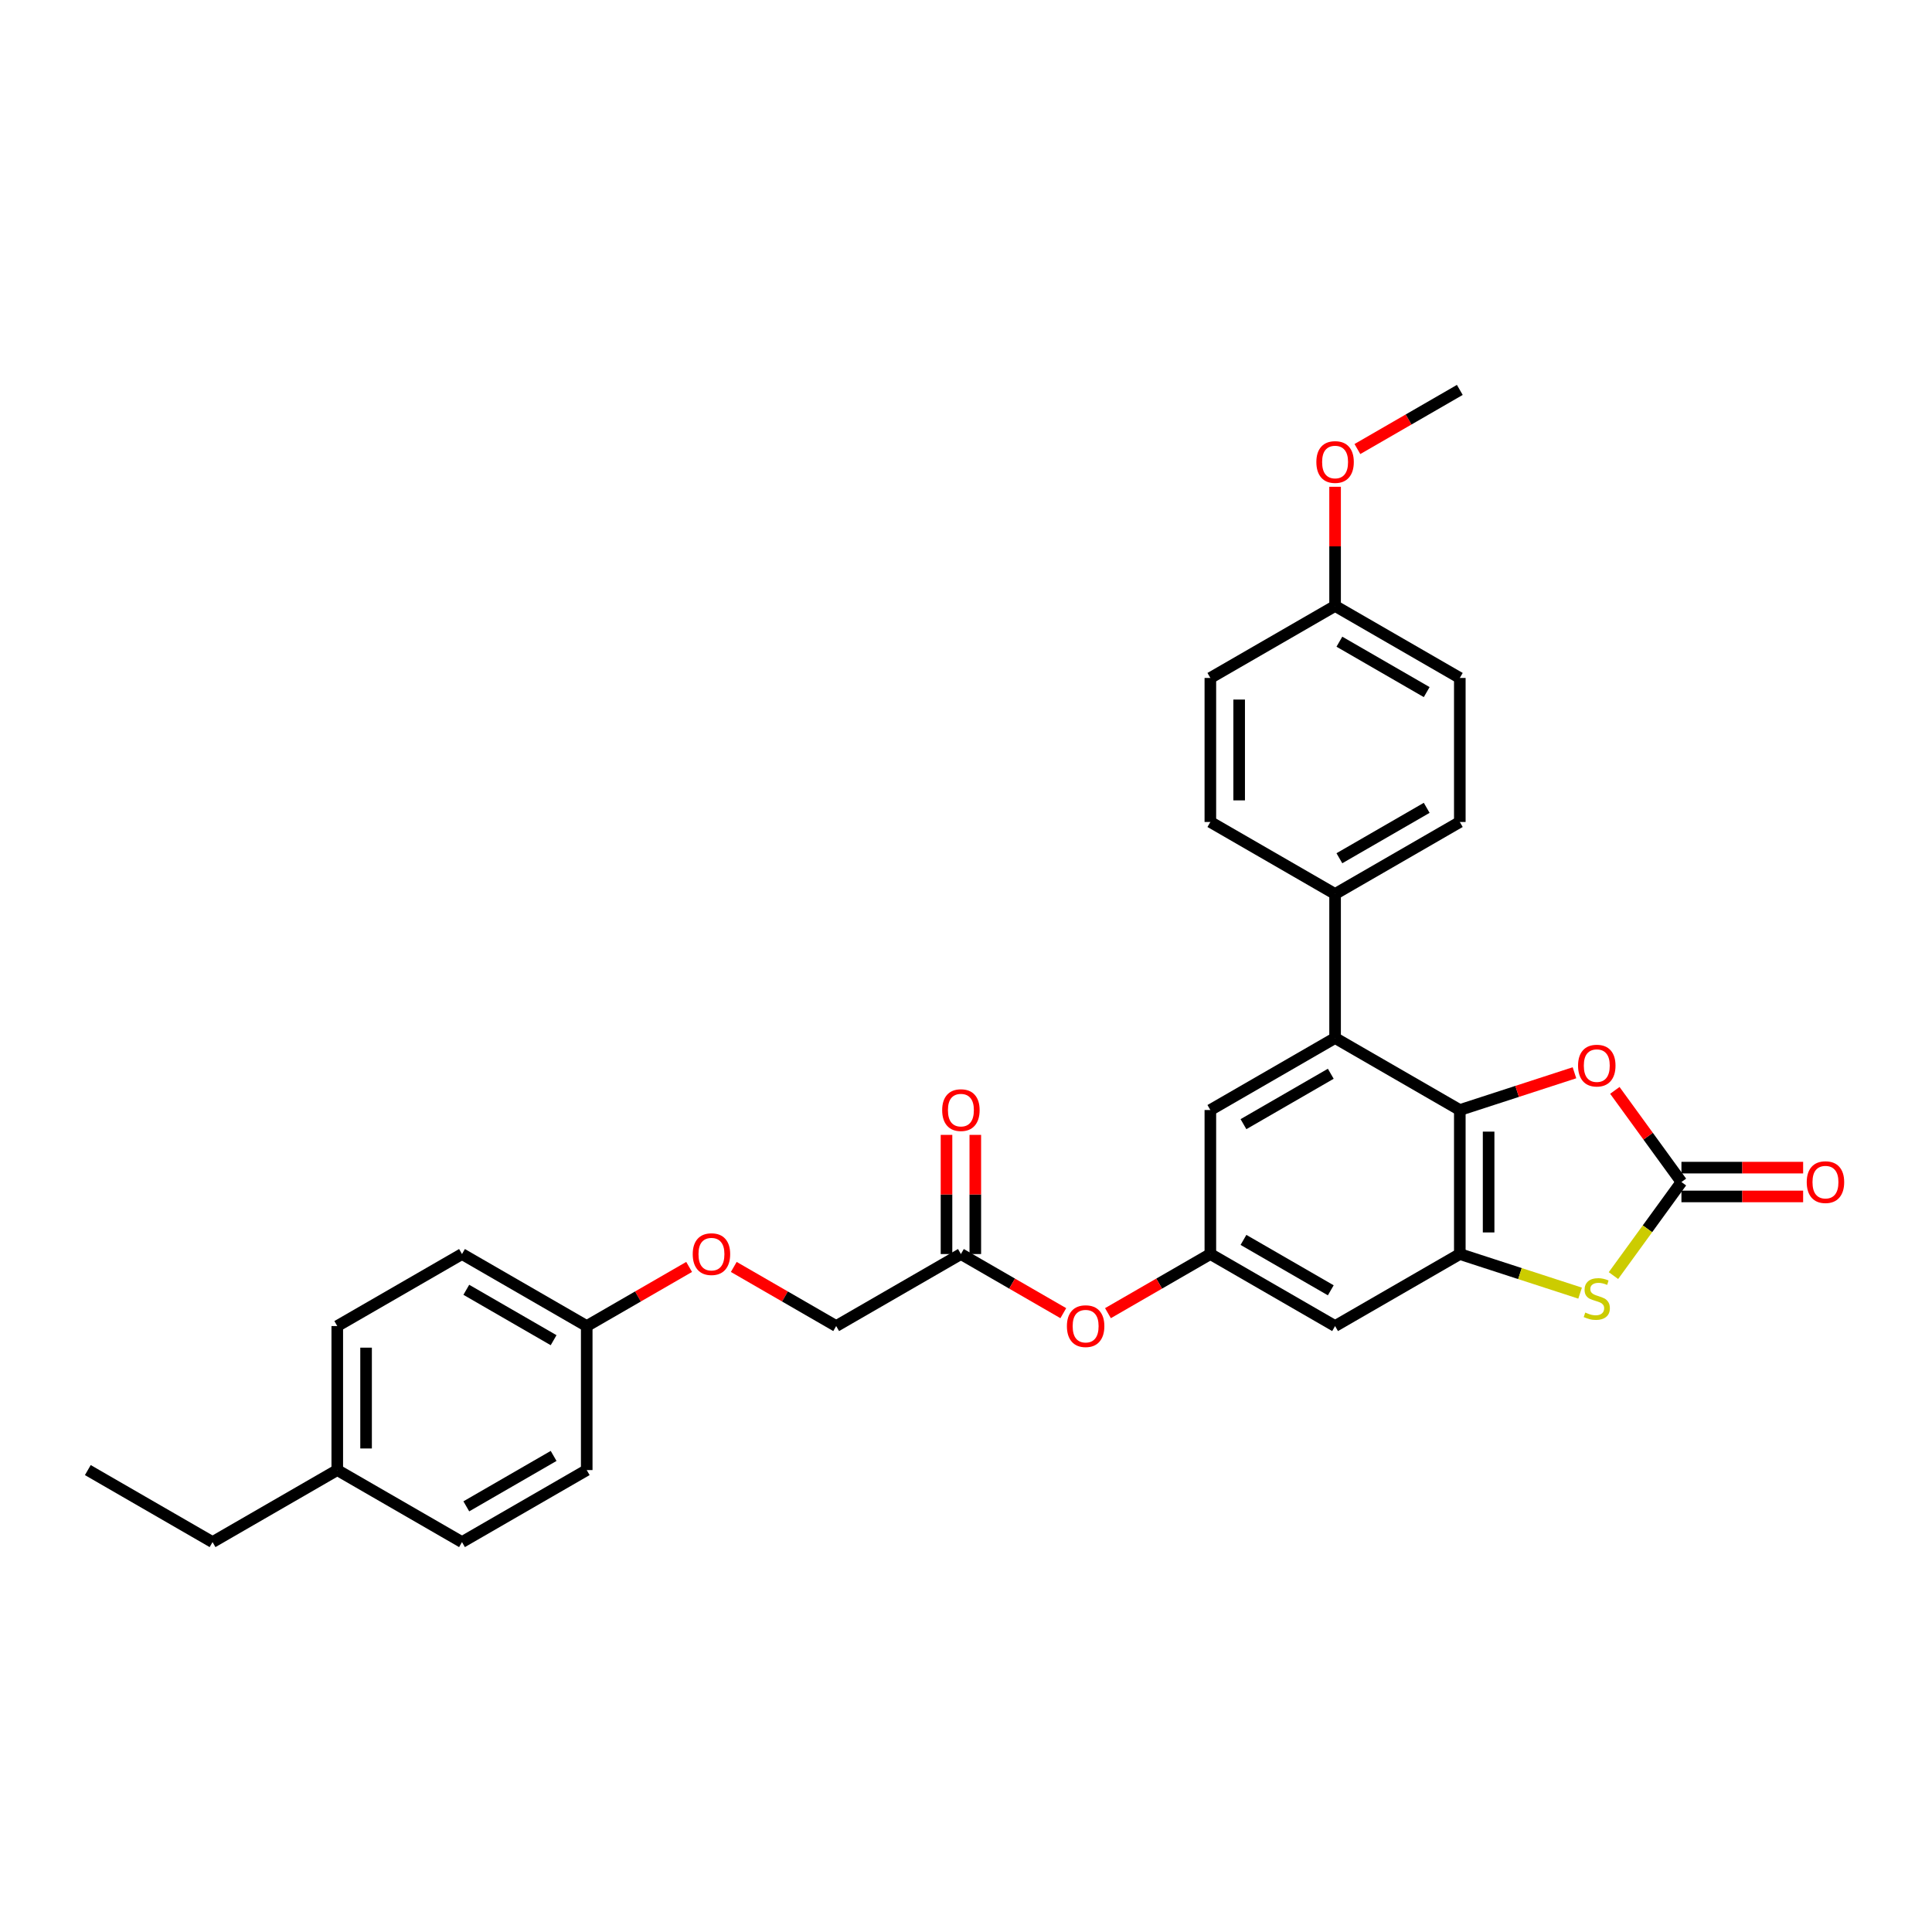 <?xml version='1.0' encoding='iso-8859-1'?>
<svg version='1.1' baseProfile='full'
              xmlns='http://www.w3.org/2000/svg'
                      xmlns:rdkit='http://www.rdkit.org/xml'
                      xmlns:xlink='http://www.w3.org/1999/xlink'
                  xml:space='preserve'
width='1000px' height='1000px' viewBox='0 0 1000 1000'>
<!-- END OF HEADER -->
<rect style='opacity:1.0;fill:#FFFFFF;stroke:none' width='1000' height='1000' x='0' y='0'> </rect>
<path class='bond-0' d='M 755.595,574.545 L 755.595,649.091' style='fill:none;fill-rule:evenodd;stroke:#000000;stroke-width:6px;stroke-linecap:butt;stroke-linejoin:miter;stroke-opacity:1' />
<path class='bond-0' d='M 770.505,585.727 L 770.505,637.909' style='fill:none;fill-rule:evenodd;stroke:#000000;stroke-width:6px;stroke-linecap:butt;stroke-linejoin:miter;stroke-opacity:1' />
<path class='bond-3' d='M 755.595,574.545 L 785.267,564.905' style='fill:none;fill-rule:evenodd;stroke:#000000;stroke-width:6px;stroke-linecap:butt;stroke-linejoin:miter;stroke-opacity:1' />
<path class='bond-3' d='M 785.267,564.905 L 814.938,555.264' style='fill:none;fill-rule:evenodd;stroke:#FF0000;stroke-width:6px;stroke-linecap:butt;stroke-linejoin:miter;stroke-opacity:1' />
<path class='bond-4' d='M 755.595,574.545 L 691.037,537.273' style='fill:none;fill-rule:evenodd;stroke:#000000;stroke-width:6px;stroke-linecap:butt;stroke-linejoin:miter;stroke-opacity:1' />
<path class='bond-2' d='M 755.595,649.091 L 786.728,659.206' style='fill:none;fill-rule:evenodd;stroke:#000000;stroke-width:6px;stroke-linecap:butt;stroke-linejoin:miter;stroke-opacity:1' />
<path class='bond-2' d='M 786.728,659.206 L 817.86,669.322' style='fill:none;fill-rule:evenodd;stroke:#CCCC00;stroke-width:6px;stroke-linecap:butt;stroke-linejoin:miter;stroke-opacity:1' />
<path class='bond-5' d='M 755.595,649.091 L 691.037,686.364' style='fill:none;fill-rule:evenodd;stroke:#000000;stroke-width:6px;stroke-linecap:butt;stroke-linejoin:miter;stroke-opacity:1' />
<path class='bond-1' d='M 870.309,611.818 L 853.075,588.097' style='fill:none;fill-rule:evenodd;stroke:#000000;stroke-width:6px;stroke-linecap:butt;stroke-linejoin:miter;stroke-opacity:1' />
<path class='bond-1' d='M 853.075,588.097 L 835.84,564.376' style='fill:none;fill-rule:evenodd;stroke:#FF0000;stroke-width:6px;stroke-linecap:butt;stroke-linejoin:miter;stroke-opacity:1' />
<path class='bond-10' d='M 870.309,619.273 L 901.805,619.273' style='fill:none;fill-rule:evenodd;stroke:#000000;stroke-width:6px;stroke-linecap:butt;stroke-linejoin:miter;stroke-opacity:1' />
<path class='bond-10' d='M 901.805,619.273 L 933.3,619.273' style='fill:none;fill-rule:evenodd;stroke:#FF0000;stroke-width:6px;stroke-linecap:butt;stroke-linejoin:miter;stroke-opacity:1' />
<path class='bond-10' d='M 870.309,604.364 L 901.805,604.364' style='fill:none;fill-rule:evenodd;stroke:#000000;stroke-width:6px;stroke-linecap:butt;stroke-linejoin:miter;stroke-opacity:1' />
<path class='bond-10' d='M 901.805,604.364 L 933.3,604.364' style='fill:none;fill-rule:evenodd;stroke:#FF0000;stroke-width:6px;stroke-linecap:butt;stroke-linejoin:miter;stroke-opacity:1' />
<path class='bond-30' d='M 870.309,611.818 L 852.717,636.032' style='fill:none;fill-rule:evenodd;stroke:#000000;stroke-width:6px;stroke-linecap:butt;stroke-linejoin:miter;stroke-opacity:1' />
<path class='bond-30' d='M 852.717,636.032 L 835.125,660.245' style='fill:none;fill-rule:evenodd;stroke:#CCCC00;stroke-width:6px;stroke-linecap:butt;stroke-linejoin:miter;stroke-opacity:1' />
<path class='bond-7' d='M 691.037,537.273 L 626.479,574.545' style='fill:none;fill-rule:evenodd;stroke:#000000;stroke-width:6px;stroke-linecap:butt;stroke-linejoin:miter;stroke-opacity:1' />
<path class='bond-7' d='M 688.808,555.775 L 643.617,581.866' style='fill:none;fill-rule:evenodd;stroke:#000000;stroke-width:6px;stroke-linecap:butt;stroke-linejoin:miter;stroke-opacity:1' />
<path class='bond-8' d='M 691.037,537.273 L 691.037,462.727' style='fill:none;fill-rule:evenodd;stroke:#000000;stroke-width:6px;stroke-linecap:butt;stroke-linejoin:miter;stroke-opacity:1' />
<path class='bond-31' d='M 691.037,686.364 L 626.479,649.091' style='fill:none;fill-rule:evenodd;stroke:#000000;stroke-width:6px;stroke-linecap:butt;stroke-linejoin:miter;stroke-opacity:1' />
<path class='bond-31' d='M 688.808,667.861 L 643.617,641.77' style='fill:none;fill-rule:evenodd;stroke:#000000;stroke-width:6px;stroke-linecap:butt;stroke-linejoin:miter;stroke-opacity:1' />
<path class='bond-6' d='M 626.479,649.091 L 626.479,574.545' style='fill:none;fill-rule:evenodd;stroke:#000000;stroke-width:6px;stroke-linecap:butt;stroke-linejoin:miter;stroke-opacity:1' />
<path class='bond-11' d='M 626.479,649.091 L 599.977,664.392' style='fill:none;fill-rule:evenodd;stroke:#000000;stroke-width:6px;stroke-linecap:butt;stroke-linejoin:miter;stroke-opacity:1' />
<path class='bond-11' d='M 599.977,664.392 L 573.475,679.693' style='fill:none;fill-rule:evenodd;stroke:#FF0000;stroke-width:6px;stroke-linecap:butt;stroke-linejoin:miter;stroke-opacity:1' />
<path class='bond-13' d='M 691.037,462.727 L 755.595,425.455' style='fill:none;fill-rule:evenodd;stroke:#000000;stroke-width:6px;stroke-linecap:butt;stroke-linejoin:miter;stroke-opacity:1' />
<path class='bond-13' d='M 693.266,444.225 L 738.457,418.134' style='fill:none;fill-rule:evenodd;stroke:#000000;stroke-width:6px;stroke-linecap:butt;stroke-linejoin:miter;stroke-opacity:1' />
<path class='bond-14' d='M 691.037,462.727 L 626.479,425.455' style='fill:none;fill-rule:evenodd;stroke:#000000;stroke-width:6px;stroke-linecap:butt;stroke-linejoin:miter;stroke-opacity:1' />
<path class='bond-9' d='M 497.362,649.091 L 523.864,664.392' style='fill:none;fill-rule:evenodd;stroke:#000000;stroke-width:6px;stroke-linecap:butt;stroke-linejoin:miter;stroke-opacity:1' />
<path class='bond-9' d='M 523.864,664.392 L 550.366,679.693' style='fill:none;fill-rule:evenodd;stroke:#FF0000;stroke-width:6px;stroke-linecap:butt;stroke-linejoin:miter;stroke-opacity:1' />
<path class='bond-12' d='M 504.817,649.091 L 504.817,618.251' style='fill:none;fill-rule:evenodd;stroke:#000000;stroke-width:6px;stroke-linecap:butt;stroke-linejoin:miter;stroke-opacity:1' />
<path class='bond-12' d='M 504.817,618.251 L 504.817,587.412' style='fill:none;fill-rule:evenodd;stroke:#FF0000;stroke-width:6px;stroke-linecap:butt;stroke-linejoin:miter;stroke-opacity:1' />
<path class='bond-12' d='M 489.908,649.091 L 489.908,618.251' style='fill:none;fill-rule:evenodd;stroke:#000000;stroke-width:6px;stroke-linecap:butt;stroke-linejoin:miter;stroke-opacity:1' />
<path class='bond-12' d='M 489.908,618.251 L 489.908,587.412' style='fill:none;fill-rule:evenodd;stroke:#FF0000;stroke-width:6px;stroke-linecap:butt;stroke-linejoin:miter;stroke-opacity:1' />
<path class='bond-16' d='M 497.362,649.091 L 432.804,686.364' style='fill:none;fill-rule:evenodd;stroke:#000000;stroke-width:6px;stroke-linecap:butt;stroke-linejoin:miter;stroke-opacity:1' />
<path class='bond-20' d='M 755.595,425.455 L 755.595,350.909' style='fill:none;fill-rule:evenodd;stroke:#000000;stroke-width:6px;stroke-linecap:butt;stroke-linejoin:miter;stroke-opacity:1' />
<path class='bond-19' d='M 626.479,425.455 L 626.479,350.909' style='fill:none;fill-rule:evenodd;stroke:#000000;stroke-width:6px;stroke-linecap:butt;stroke-linejoin:miter;stroke-opacity:1' />
<path class='bond-19' d='M 641.388,414.273 L 641.388,362.091' style='fill:none;fill-rule:evenodd;stroke:#000000;stroke-width:6px;stroke-linecap:butt;stroke-linejoin:miter;stroke-opacity:1' />
<path class='bond-15' d='M 379.8,655.762 L 406.302,671.063' style='fill:none;fill-rule:evenodd;stroke:#FF0000;stroke-width:6px;stroke-linecap:butt;stroke-linejoin:miter;stroke-opacity:1' />
<path class='bond-15' d='M 406.302,671.063 L 432.804,686.364' style='fill:none;fill-rule:evenodd;stroke:#000000;stroke-width:6px;stroke-linecap:butt;stroke-linejoin:miter;stroke-opacity:1' />
<path class='bond-17' d='M 356.691,655.762 L 330.189,671.063' style='fill:none;fill-rule:evenodd;stroke:#FF0000;stroke-width:6px;stroke-linecap:butt;stroke-linejoin:miter;stroke-opacity:1' />
<path class='bond-17' d='M 330.189,671.063 L 303.688,686.364' style='fill:none;fill-rule:evenodd;stroke:#000000;stroke-width:6px;stroke-linecap:butt;stroke-linejoin:miter;stroke-opacity:1' />
<path class='bond-22' d='M 303.688,686.364 L 303.688,760.909' style='fill:none;fill-rule:evenodd;stroke:#000000;stroke-width:6px;stroke-linecap:butt;stroke-linejoin:miter;stroke-opacity:1' />
<path class='bond-23' d='M 303.688,686.364 L 239.129,649.091' style='fill:none;fill-rule:evenodd;stroke:#000000;stroke-width:6px;stroke-linecap:butt;stroke-linejoin:miter;stroke-opacity:1' />
<path class='bond-23' d='M 286.549,693.684 L 241.359,667.593' style='fill:none;fill-rule:evenodd;stroke:#000000;stroke-width:6px;stroke-linecap:butt;stroke-linejoin:miter;stroke-opacity:1' />
<path class='bond-18' d='M 691.037,313.636 L 626.479,350.909' style='fill:none;fill-rule:evenodd;stroke:#000000;stroke-width:6px;stroke-linecap:butt;stroke-linejoin:miter;stroke-opacity:1' />
<path class='bond-26' d='M 691.037,313.636 L 691.037,282.797' style='fill:none;fill-rule:evenodd;stroke:#000000;stroke-width:6px;stroke-linecap:butt;stroke-linejoin:miter;stroke-opacity:1' />
<path class='bond-26' d='M 691.037,282.797 L 691.037,251.957' style='fill:none;fill-rule:evenodd;stroke:#FF0000;stroke-width:6px;stroke-linecap:butt;stroke-linejoin:miter;stroke-opacity:1' />
<path class='bond-32' d='M 691.037,313.636 L 755.595,350.909' style='fill:none;fill-rule:evenodd;stroke:#000000;stroke-width:6px;stroke-linecap:butt;stroke-linejoin:miter;stroke-opacity:1' />
<path class='bond-32' d='M 693.266,332.139 L 738.457,358.23' style='fill:none;fill-rule:evenodd;stroke:#000000;stroke-width:6px;stroke-linecap:butt;stroke-linejoin:miter;stroke-opacity:1' />
<path class='bond-21' d='M 174.571,760.909 L 174.571,686.364' style='fill:none;fill-rule:evenodd;stroke:#000000;stroke-width:6px;stroke-linecap:butt;stroke-linejoin:miter;stroke-opacity:1' />
<path class='bond-21' d='M 189.48,749.727 L 189.48,697.545' style='fill:none;fill-rule:evenodd;stroke:#000000;stroke-width:6px;stroke-linecap:butt;stroke-linejoin:miter;stroke-opacity:1' />
<path class='bond-27' d='M 174.571,760.909 L 110.013,798.182' style='fill:none;fill-rule:evenodd;stroke:#000000;stroke-width:6px;stroke-linecap:butt;stroke-linejoin:miter;stroke-opacity:1' />
<path class='bond-33' d='M 174.571,760.909 L 239.129,798.182' style='fill:none;fill-rule:evenodd;stroke:#000000;stroke-width:6px;stroke-linecap:butt;stroke-linejoin:miter;stroke-opacity:1' />
<path class='bond-25' d='M 303.688,760.909 L 239.129,798.182' style='fill:none;fill-rule:evenodd;stroke:#000000;stroke-width:6px;stroke-linecap:butt;stroke-linejoin:miter;stroke-opacity:1' />
<path class='bond-25' d='M 286.549,753.588 L 241.359,779.679' style='fill:none;fill-rule:evenodd;stroke:#000000;stroke-width:6px;stroke-linecap:butt;stroke-linejoin:miter;stroke-opacity:1' />
<path class='bond-24' d='M 239.129,649.091 L 174.571,686.364' style='fill:none;fill-rule:evenodd;stroke:#000000;stroke-width:6px;stroke-linecap:butt;stroke-linejoin:miter;stroke-opacity:1' />
<path class='bond-28' d='M 702.592,232.42 L 729.094,217.119' style='fill:none;fill-rule:evenodd;stroke:#FF0000;stroke-width:6px;stroke-linecap:butt;stroke-linejoin:miter;stroke-opacity:1' />
<path class='bond-28' d='M 729.094,217.119 L 755.595,201.818' style='fill:none;fill-rule:evenodd;stroke:#000000;stroke-width:6px;stroke-linecap:butt;stroke-linejoin:miter;stroke-opacity:1' />
<path class='bond-29' d='M 110.013,798.182 L 45.455,760.909' style='fill:none;fill-rule:evenodd;stroke:#000000;stroke-width:6px;stroke-linecap:butt;stroke-linejoin:miter;stroke-opacity:1' />
<path  class='atom-3' d='M 820.529 679.373
Q 820.767 679.462, 821.751 679.879
Q 822.735 680.297, 823.809 680.565
Q 824.912 680.804, 825.985 680.804
Q 827.983 680.804, 829.146 679.85
Q 830.309 678.866, 830.309 677.166
Q 830.309 676.003, 829.713 675.287
Q 829.146 674.572, 828.252 674.184
Q 827.357 673.797, 825.866 673.349
Q 823.988 672.783, 822.855 672.246
Q 821.751 671.709, 820.946 670.576
Q 820.171 669.443, 820.171 667.535
Q 820.171 664.881, 821.96 663.241
Q 823.779 661.601, 827.357 661.601
Q 829.802 661.601, 832.575 662.764
L 831.889 665.06
Q 829.355 664.016, 827.447 664.016
Q 825.389 664.016, 824.256 664.881
Q 823.123 665.716, 823.153 667.177
Q 823.153 668.31, 823.719 668.996
Q 824.316 669.682, 825.151 670.069
Q 826.015 670.457, 827.447 670.904
Q 829.355 671.501, 830.488 672.097
Q 831.621 672.693, 832.426 673.916
Q 833.261 675.109, 833.261 677.166
Q 833.261 680.088, 831.293 681.669
Q 829.355 683.219, 826.105 683.219
Q 824.226 683.219, 822.795 682.802
Q 821.393 682.414, 819.724 681.728
L 820.529 679.373
' fill='#CCCC00'/>
<path  class='atom-4' d='M 816.801 551.569
Q 816.801 546.5, 819.306 543.667
Q 821.811 540.835, 826.492 540.835
Q 831.174 540.835, 833.679 543.667
Q 836.183 546.5, 836.183 551.569
Q 836.183 556.698, 833.649 559.62
Q 831.114 562.513, 826.492 562.513
Q 821.841 562.513, 819.306 559.62
Q 816.801 556.728, 816.801 551.569
M 826.492 560.127
Q 829.713 560.127, 831.442 557.98
Q 833.201 555.803, 833.201 551.569
Q 833.201 547.425, 831.442 545.337
Q 829.713 543.22, 826.492 543.22
Q 823.272 543.22, 821.513 545.307
Q 819.783 547.395, 819.783 551.569
Q 819.783 555.833, 821.513 557.98
Q 823.272 560.127, 826.492 560.127
' fill='#FF0000'/>
<path  class='atom-11' d='M 935.164 611.878
Q 935.164 606.809, 937.668 603.976
Q 940.173 601.143, 944.855 601.143
Q 949.536 601.143, 952.041 603.976
Q 954.545 606.809, 954.545 611.878
Q 954.545 617.007, 952.011 619.929
Q 949.476 622.821, 944.855 622.821
Q 940.203 622.821, 937.668 619.929
Q 935.164 617.036, 935.164 611.878
M 944.855 620.436
Q 948.075 620.436, 949.804 618.289
Q 951.564 616.112, 951.564 611.878
Q 951.564 607.733, 949.804 605.646
Q 948.075 603.529, 944.855 603.529
Q 941.634 603.529, 939.875 605.616
Q 938.145 607.703, 938.145 611.878
Q 938.145 616.142, 939.875 618.289
Q 941.634 620.436, 944.855 620.436
' fill='#FF0000'/>
<path  class='atom-12' d='M 552.23 686.423
Q 552.23 681.354, 554.734 678.521
Q 557.239 675.689, 561.921 675.689
Q 566.602 675.689, 569.107 678.521
Q 571.612 681.354, 571.612 686.423
Q 571.612 691.552, 569.077 694.474
Q 566.542 697.367, 561.921 697.367
Q 557.269 697.367, 554.734 694.474
Q 552.23 691.582, 552.23 686.423
M 561.921 694.981
Q 565.141 694.981, 566.87 692.834
Q 568.63 690.657, 568.63 686.423
Q 568.63 682.279, 566.87 680.191
Q 565.141 678.074, 561.921 678.074
Q 558.7 678.074, 556.941 680.161
Q 555.212 682.249, 555.212 686.423
Q 555.212 690.687, 556.941 692.834
Q 558.7 694.981, 561.921 694.981
' fill='#FF0000'/>
<path  class='atom-13' d='M 487.671 574.605
Q 487.671 569.536, 490.176 566.703
Q 492.681 563.871, 497.362 563.871
Q 502.044 563.871, 504.549 566.703
Q 507.053 569.536, 507.053 574.605
Q 507.053 579.734, 504.519 582.656
Q 501.984 585.548, 497.362 585.548
Q 492.711 585.548, 490.176 582.656
Q 487.671 579.764, 487.671 574.605
M 497.362 583.163
Q 500.583 583.163, 502.312 581.016
Q 504.071 578.839, 504.071 574.605
Q 504.071 570.46, 502.312 568.373
Q 500.583 566.256, 497.362 566.256
Q 494.142 566.256, 492.383 568.343
Q 490.653 570.431, 490.653 574.605
Q 490.653 578.869, 492.383 581.016
Q 494.142 583.163, 497.362 583.163
' fill='#FF0000'/>
<path  class='atom-16' d='M 358.555 649.151
Q 358.555 644.081, 361.06 641.249
Q 363.564 638.416, 368.246 638.416
Q 372.927 638.416, 375.432 641.249
Q 377.937 644.081, 377.937 649.151
Q 377.937 654.279, 375.402 657.201
Q 372.868 660.094, 368.246 660.094
Q 363.594 660.094, 361.06 657.201
Q 358.555 654.309, 358.555 649.151
M 368.246 657.708
Q 371.466 657.708, 373.196 655.561
Q 374.955 653.385, 374.955 649.151
Q 374.955 645.006, 373.196 642.919
Q 371.466 640.801, 368.246 640.801
Q 365.025 640.801, 363.266 642.889
Q 361.537 644.976, 361.537 649.151
Q 361.537 653.415, 363.266 655.561
Q 365.025 657.708, 368.246 657.708
' fill='#FF0000'/>
<path  class='atom-27' d='M 681.346 239.151
Q 681.346 234.081, 683.851 231.249
Q 686.356 228.416, 691.037 228.416
Q 695.719 228.416, 698.223 231.249
Q 700.728 234.081, 700.728 239.151
Q 700.728 244.279, 698.194 247.201
Q 695.659 250.094, 691.037 250.094
Q 686.386 250.094, 683.851 247.201
Q 681.346 244.309, 681.346 239.151
M 691.037 247.708
Q 694.258 247.708, 695.987 245.561
Q 697.746 243.385, 697.746 239.151
Q 697.746 235.006, 695.987 232.919
Q 694.258 230.801, 691.037 230.801
Q 687.817 230.801, 686.058 232.889
Q 684.328 234.976, 684.328 239.151
Q 684.328 243.415, 686.058 245.561
Q 687.817 247.708, 691.037 247.708
' fill='#FF0000'/>
</svg>
